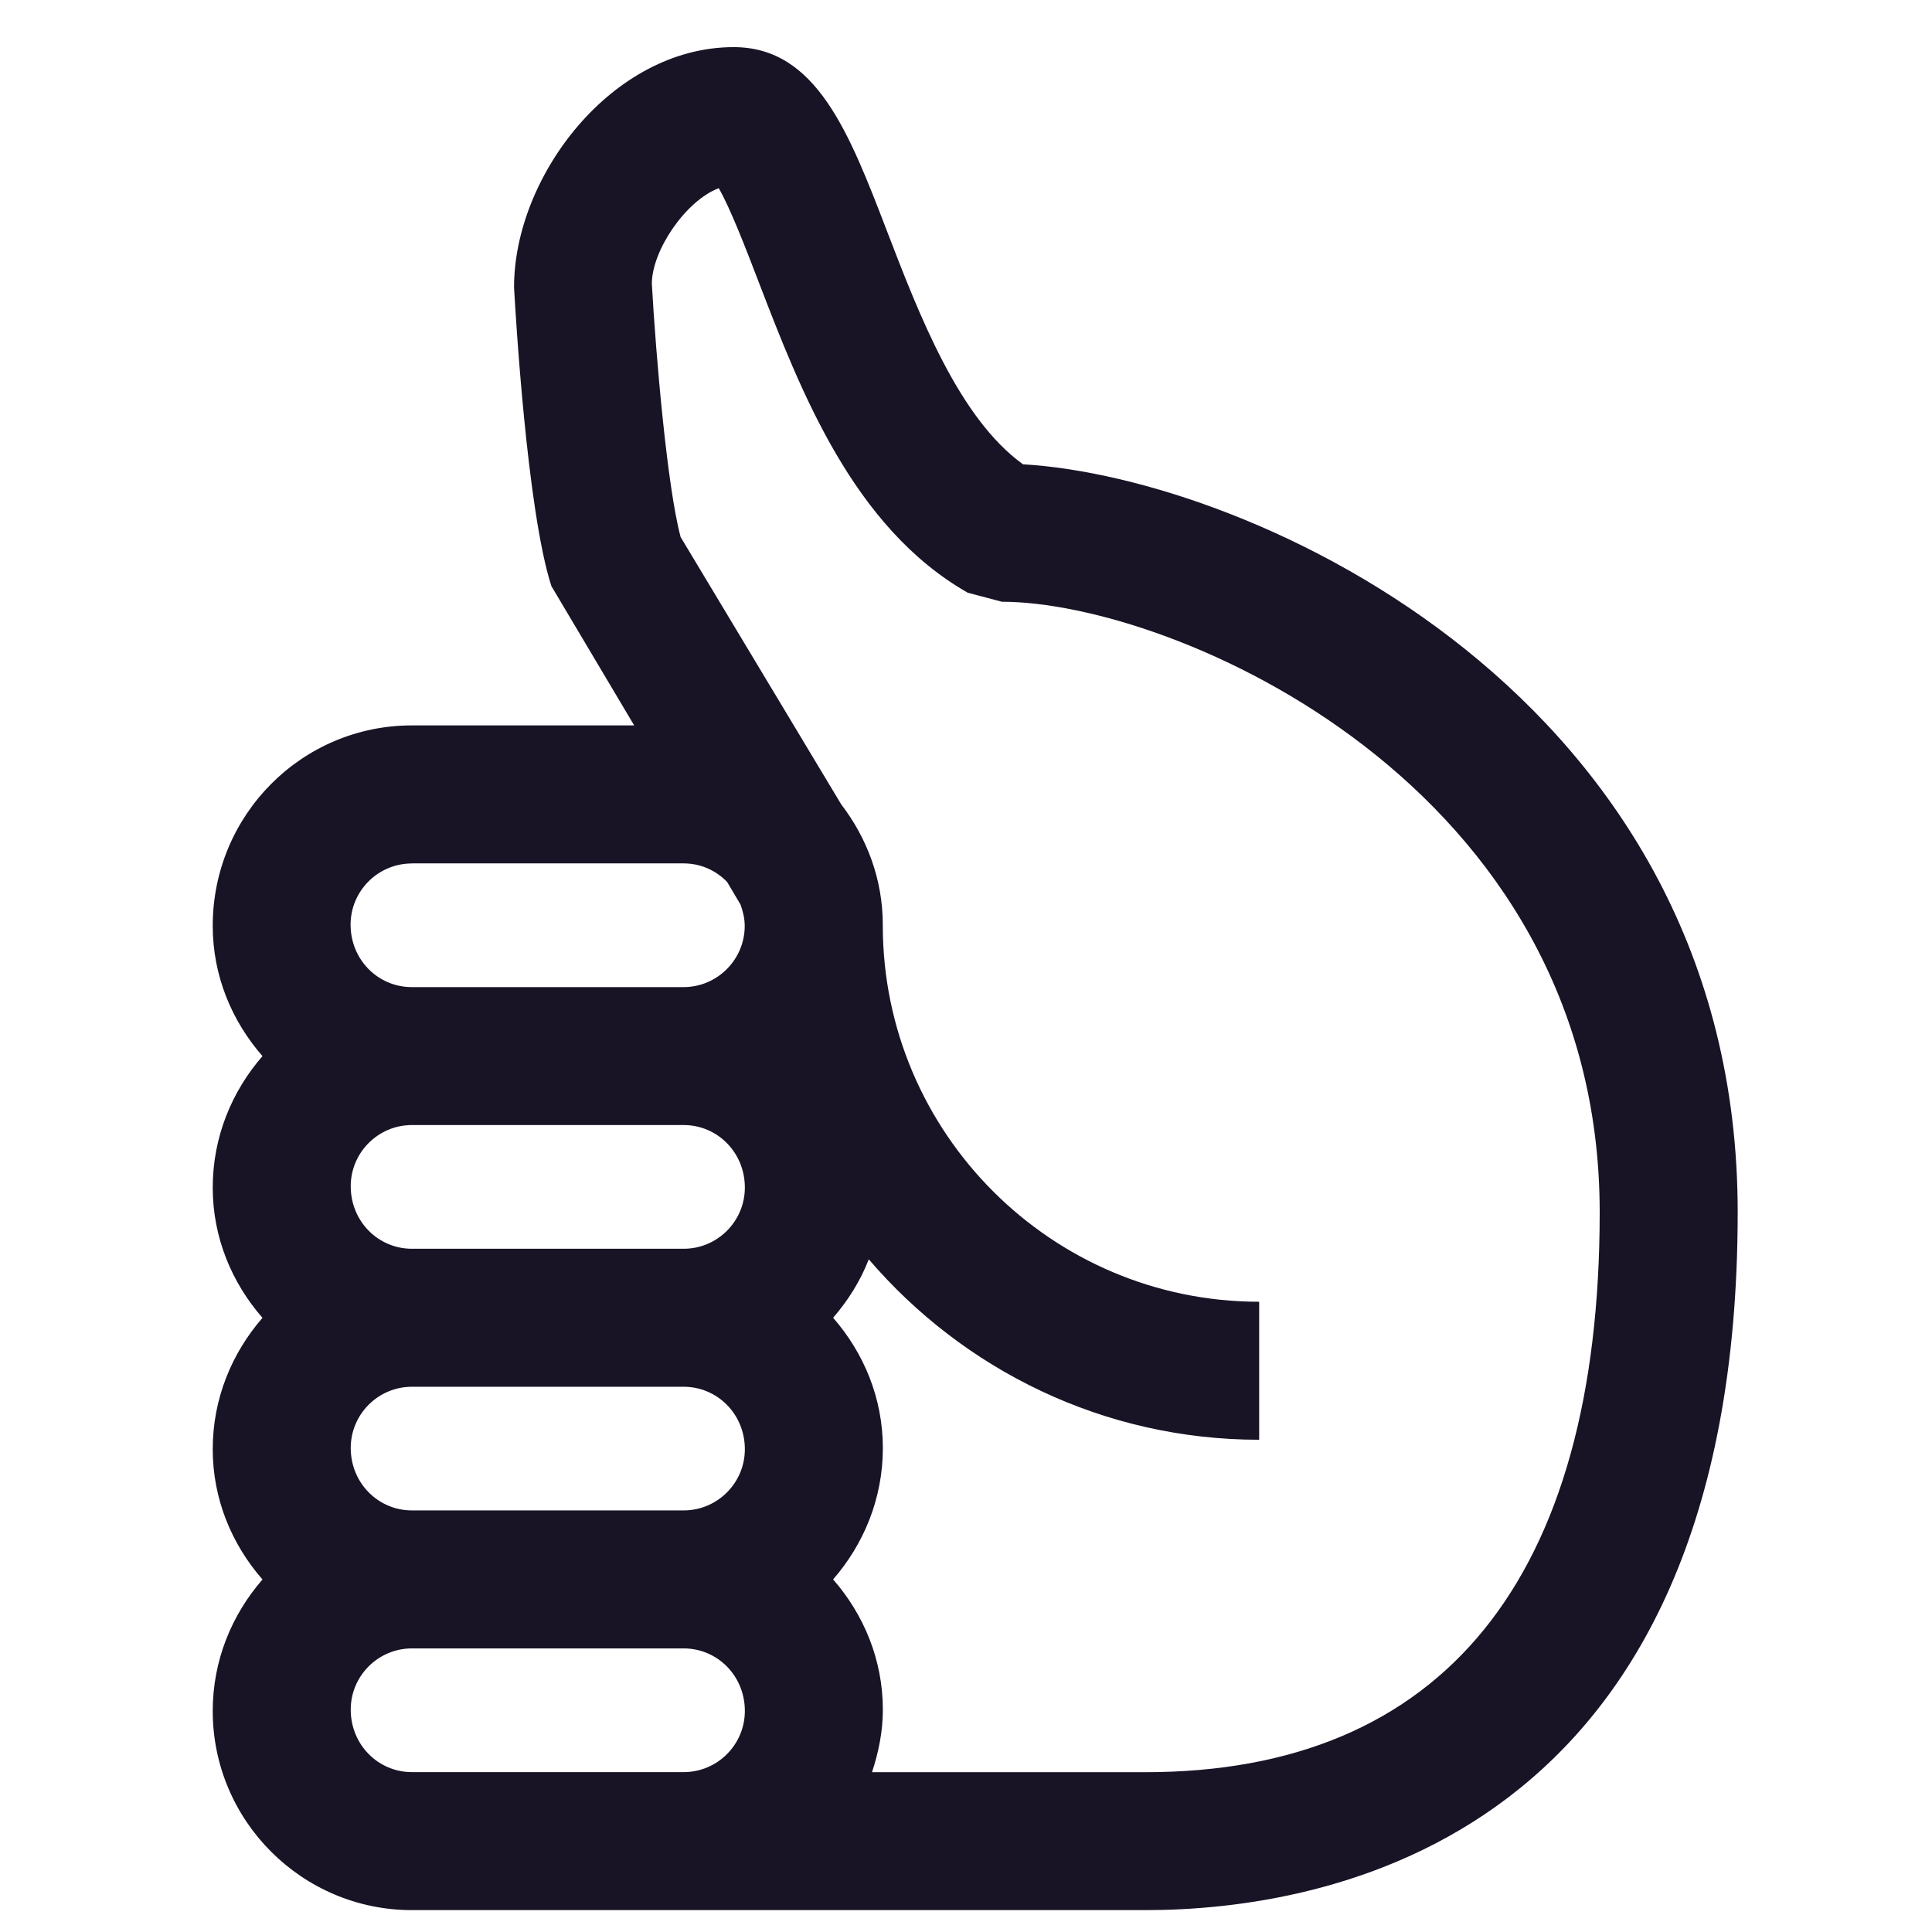 <svg width="84" height="84" viewBox="0 0 84 84" fill="none" xmlns="http://www.w3.org/2000/svg">
<path d="M17.91 83.049H49.797C57.54 83.049 75.552 80.094 75.552 52.701C75.552 30.249 54.363 20.76 44.478 20.187C41.691 18.177 39.969 13.701 38.568 10.056C36.918 5.76 35.49 2.049 31.899 2.049C26.607 2.049 22.344 7.674 22.35 12.495C22.404 13.473 22.905 22.173 23.973 25.482L27.573 31.539H17.91C13.134 31.539 9.249 35.424 9.249 40.254C9.249 42.429 10.083 44.397 11.412 45.918C10.083 47.448 9.249 49.431 9.249 51.633C9.249 53.808 10.083 55.776 11.412 57.297C10.083 58.827 9.249 60.807 9.249 63.009C9.249 65.184 10.083 67.152 11.412 68.673C10.083 70.203 9.249 72.186 9.249 74.388C9.249 79.164 13.134 83.049 17.91 83.049ZM27.042 77.049H17.91C16.443 77.049 15.249 75.858 15.249 74.331C15.249 72.864 16.443 71.67 17.91 71.67H29.724C31.191 71.67 32.385 72.861 32.385 74.388C32.385 75.855 31.191 77.049 29.724 77.049H27.042ZM15.249 62.955C15.249 61.488 16.443 60.294 17.91 60.294H29.724C31.191 60.294 32.385 61.485 32.385 63.009C32.385 64.476 31.191 65.67 29.724 65.67H17.91C16.443 65.67 15.249 64.479 15.249 62.955ZM15.249 51.576C15.249 50.109 16.443 48.915 17.91 48.915H29.724C31.191 48.915 32.385 50.106 32.385 51.633C32.385 53.1 31.191 54.294 29.724 54.294H17.91C16.443 54.294 15.249 53.103 15.249 51.576ZM31.248 8.178C31.758 9.063 32.442 10.842 32.967 12.21C34.803 16.986 37.086 22.926 42.075 25.77L43.56 26.163C50.958 26.163 69.552 34.059 69.552 52.704C69.552 68.634 62.721 77.052 49.797 77.052H37.914C38.196 76.191 38.385 75.291 38.385 74.334C38.385 72.159 37.551 70.191 36.222 68.67C37.551 67.14 38.385 65.16 38.385 62.958C38.385 60.783 37.551 58.815 36.222 57.294C36.873 56.544 37.407 55.695 37.773 54.753C41.877 59.544 47.958 62.598 54.747 62.598V56.598C45.723 56.598 38.382 49.257 38.382 40.233C38.382 40.233 38.382 40.215 38.382 40.206C38.382 38.232 37.692 36.432 36.576 34.974L29.592 23.349C29.004 21.147 28.515 15.432 28.341 12.339C28.341 10.902 29.802 8.733 31.245 8.184L31.248 8.178ZM17.907 37.539H29.721C30.462 37.539 31.131 37.845 31.614 38.346L32.199 39.333C32.301 39.624 32.379 39.927 32.379 40.257C32.379 41.724 31.185 42.918 29.718 42.918H17.904C16.437 42.918 15.243 41.727 15.243 40.203C15.243 38.736 16.437 37.542 17.904 37.542L17.907 37.539Z" fill="#191326"/>
</svg>
